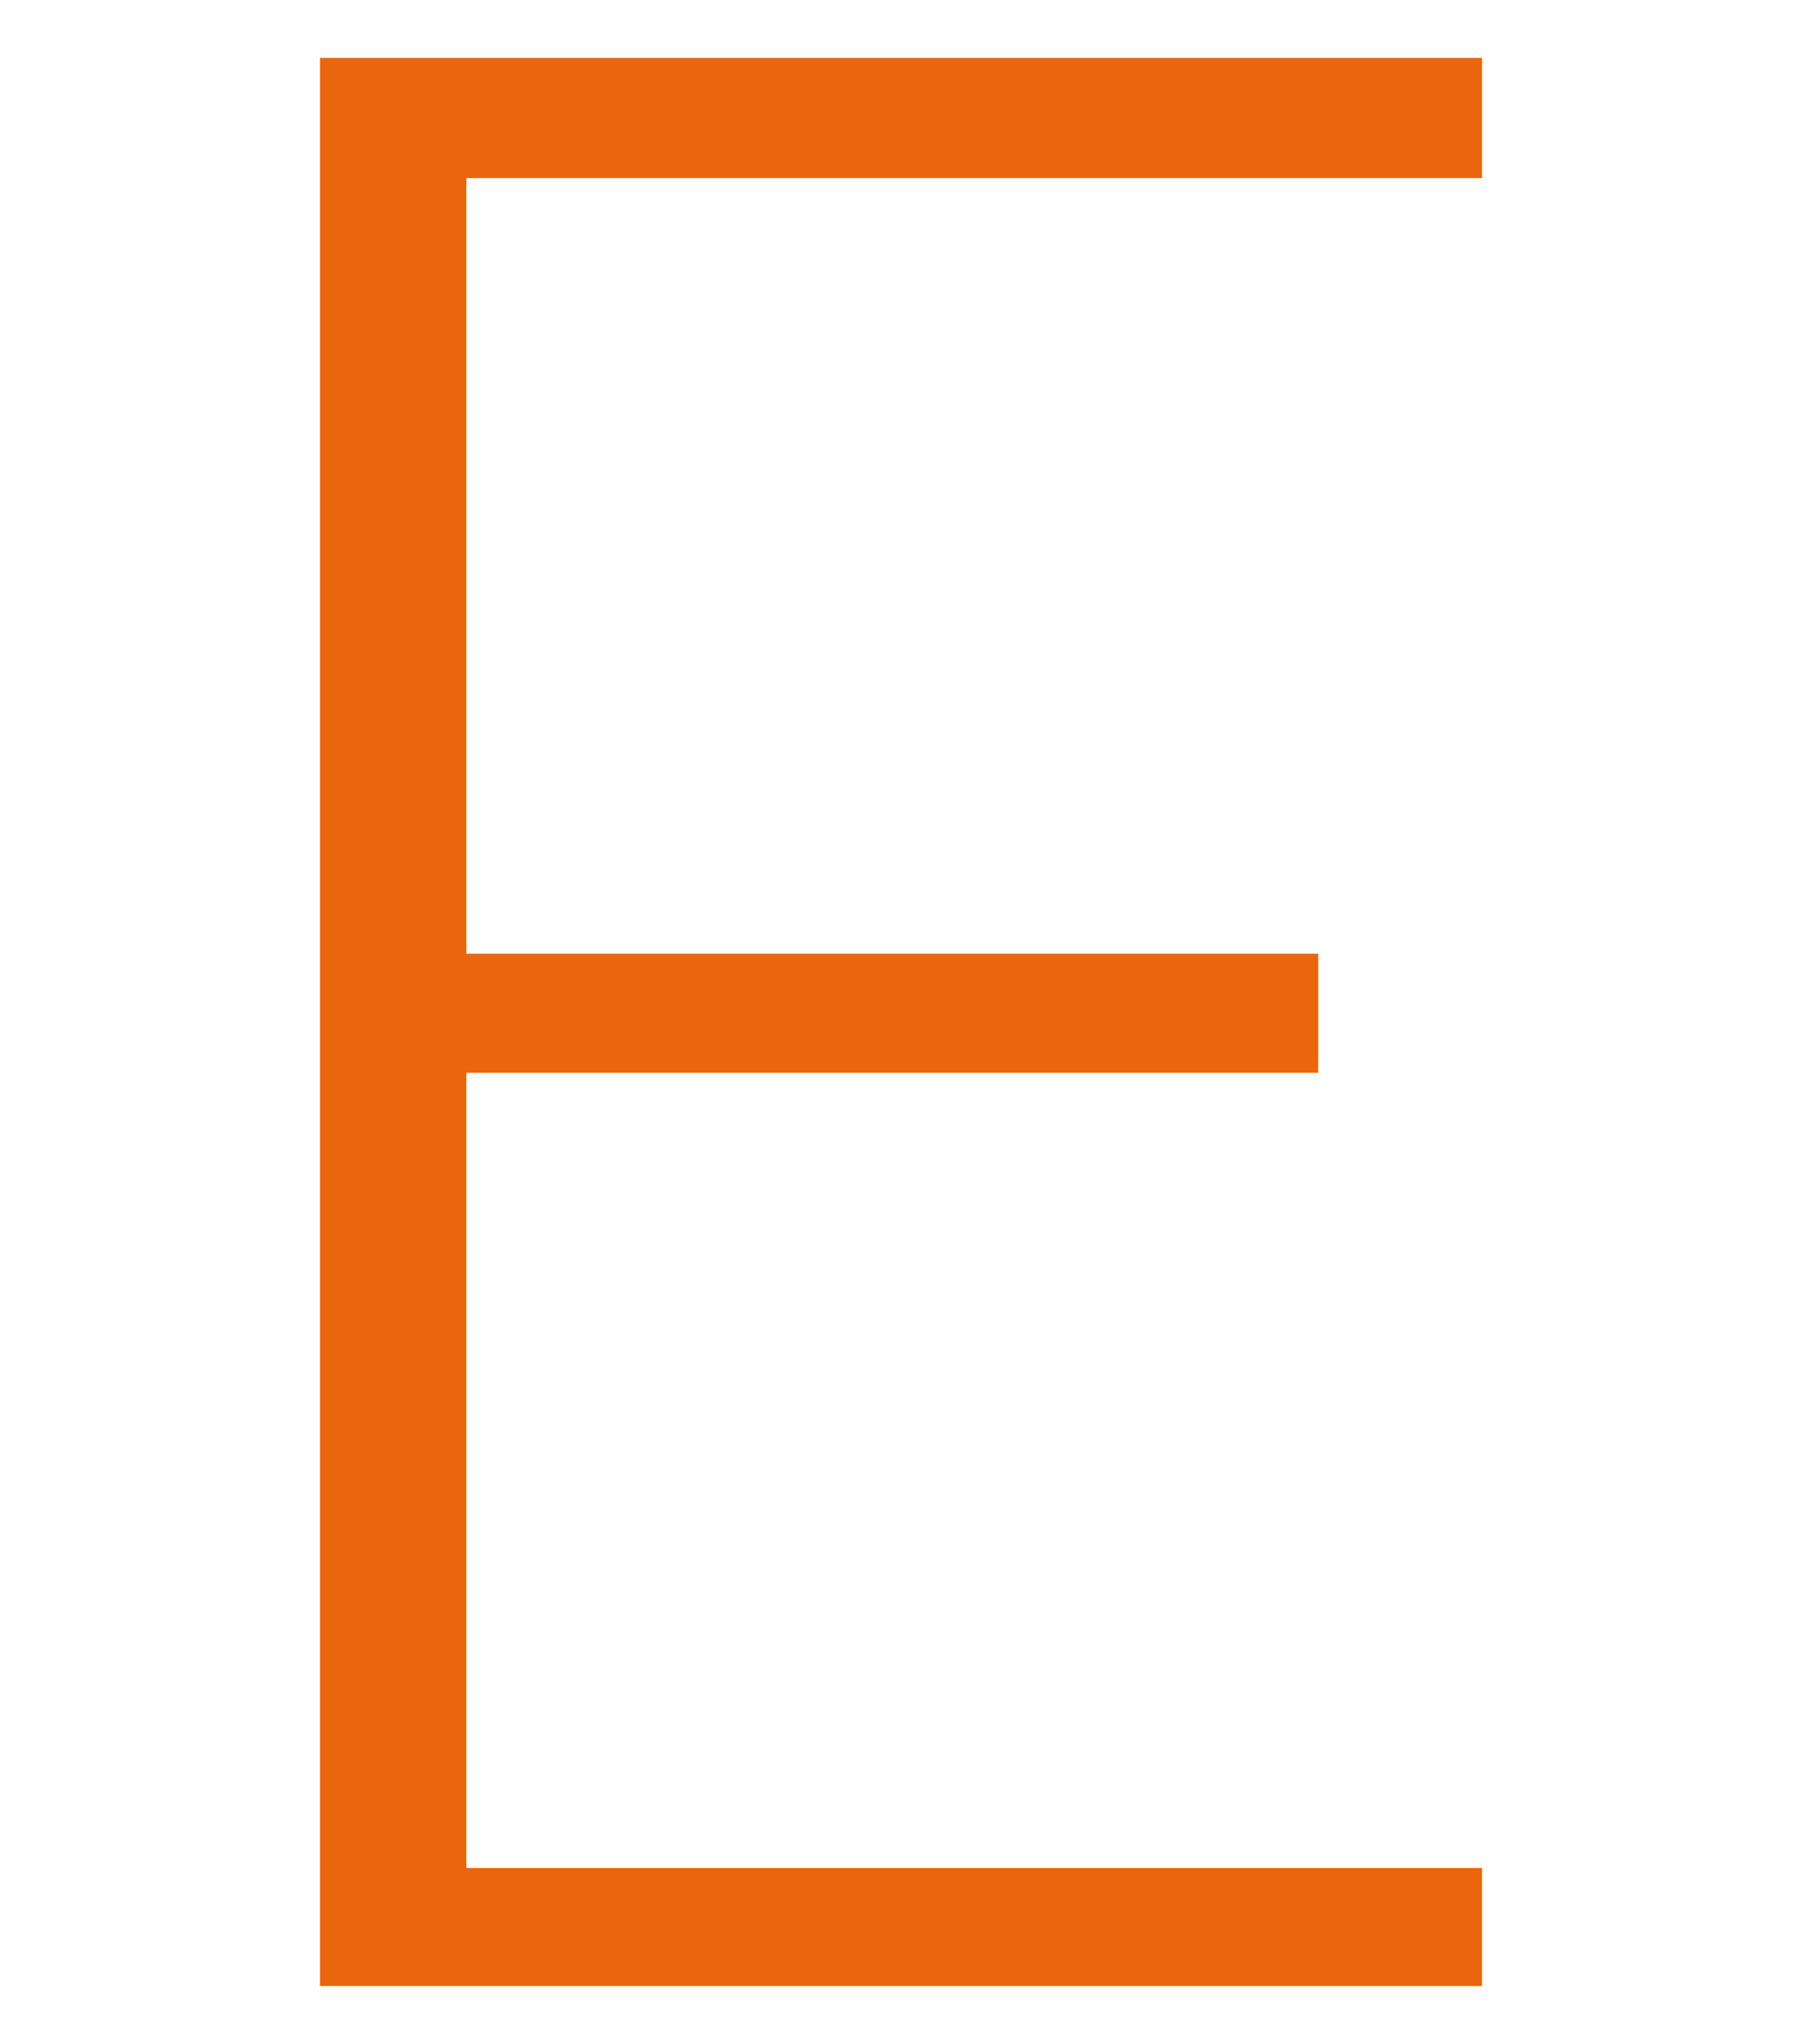 <?xml version="1.0" encoding="UTF-8"?>
<!-- Generator: Adobe Illustrator 28.2.0, SVG Export Plug-In . SVG Version: 6.00 Build 0)  -->
<svg xmlns="http://www.w3.org/2000/svg" xmlns:xlink="http://www.w3.org/1999/xlink" version="1.1" id="Calque_1" x="0px" y="0px" viewBox="0 0 165 187.1" style="enable-background:new 0 0 165 187.1;" xml:space="preserve">
<style type="text/css">
	.st0{fill:#EA660D;}
</style>
<polygon class="st0" points="135.7,16.3 135.7,5.3 42.7,5.3 29.3,5.3 29.3,16.3 29.3,87.3 29.3,98.2 29.3,171 29.3,181.8   42.7,181.8 135.7,181.8 135.7,171 42.7,171 42.7,98.2 120.7,98.2 120.7,87.3 42.7,87.3 42.7,16.3 "></polygon>
<path class="st0" d="M523.2-51.5l-64.1,156l-64.1-156c-0.9-1.9-2.8-3.3-4.9-3.3h-9.9l72.2,175.6l0.4,0.9h12.7l0.3-0.9l72.2-175.6  h-9.9C526-54.8,523.9-53.4,523.2-51.5"></path>
<rect x="452.5" y="-54.8" class="st0" width="13.4" height="176.5"></rect>
<path class="st0" d="M523.2-51.5l-64.1,156l-64.1-156c-0.9-1.9-2.8-3.3-4.9-3.3h-9.9l72.2,175.6l0.3,0.9h12.7l0.4-0.9l72.2-175.6  h-9.9C526-54.8,524-53.4,523.2-51.5"></path>
<path class="st0" d="M523.3,118.4l-64-156l-64.1,156c-0.9,1.9-2.8,3.3-4.9,3.3h-9.9l72.2-175.6l0.3-0.9h12.7l0.3,0.9l72.1,175.6  h-9.9C526,121.7,524.1,120.3,523.3,118.4"></path>
<polygon class="st0" points="423.3,110.9 423.3,-54.8 409.9,-54.8 409.9,110.9 409.9,121.7 423.3,121.7 508.6,121.7 508.6,110.9 "></polygon>
</svg>

